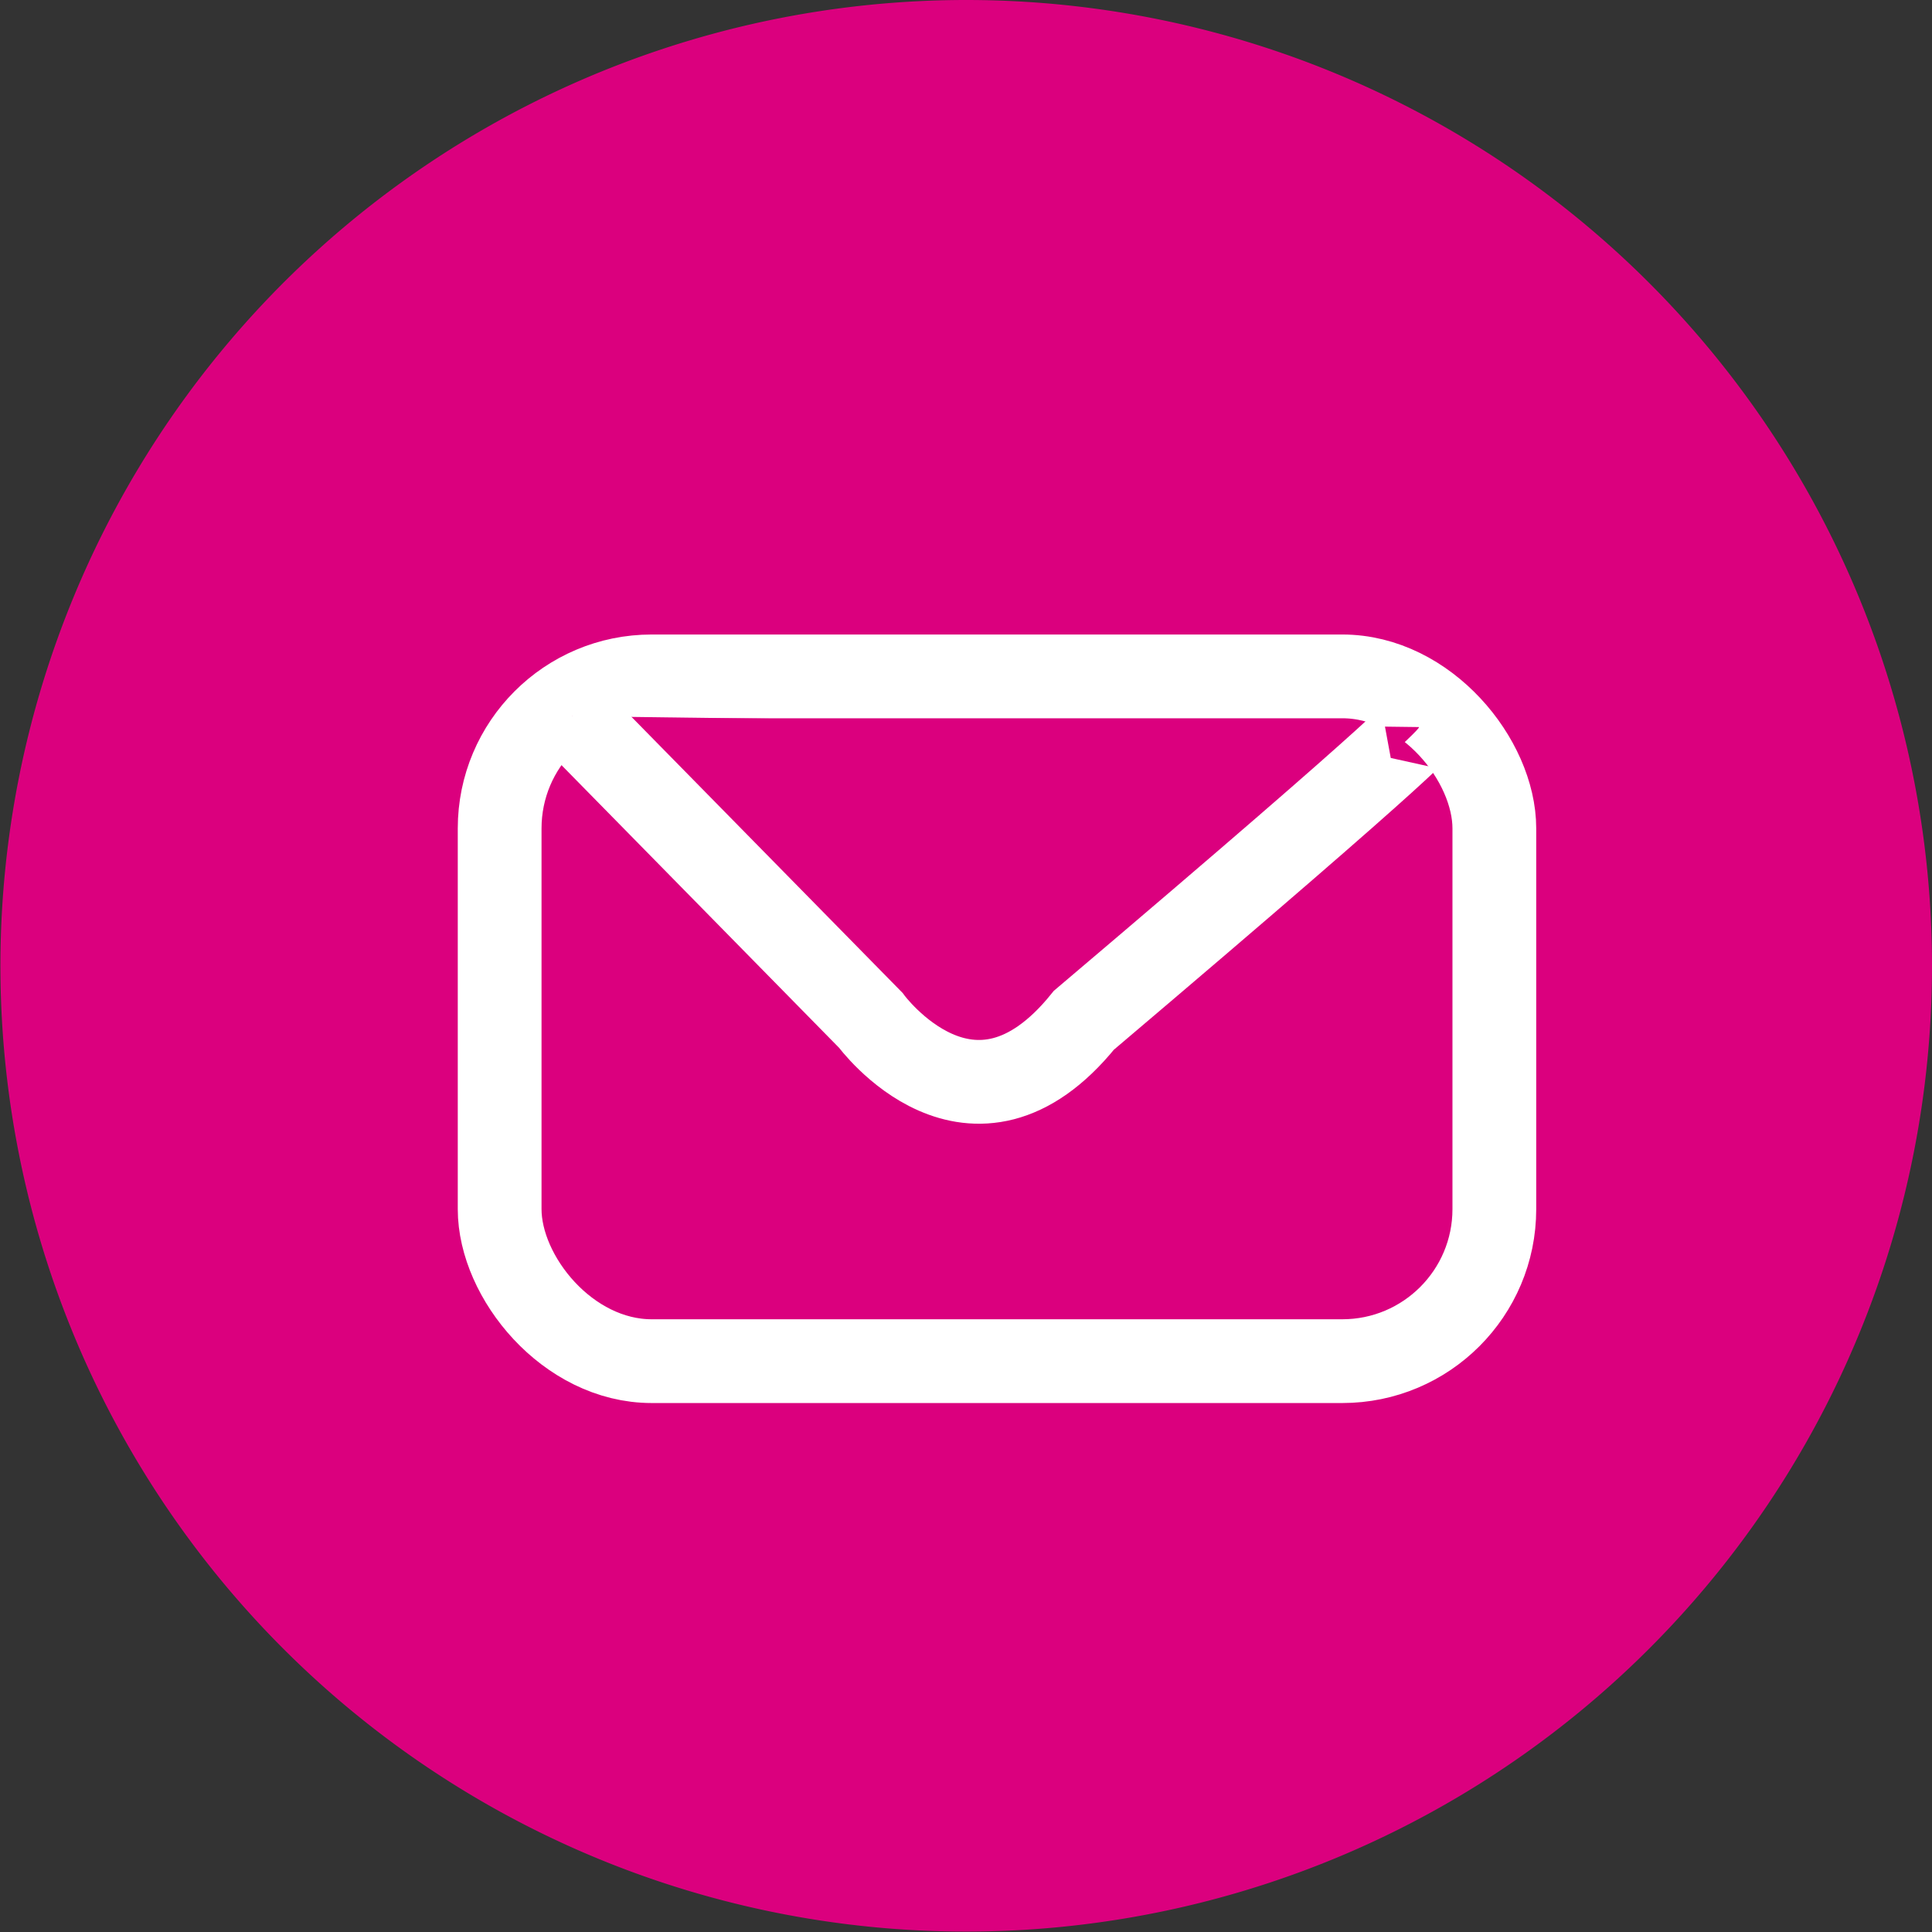 <svg xmlns="http://www.w3.org/2000/svg" viewBox="0 0 46.13 46.13"><rect x="0" y="0" width="46.13" height="46.13" fill="#333333" stroke="none"/><defs><style>.cls-1{fill:#db007e;}.cls-2,.cls-3{fill:none;}.cls-3{stroke:#fff;stroke-miterlimit:10;stroke-width:2px;}</style></defs><title>mail</title><g id="Vrstva_2" data-name="Vrstva 2"><g id="Vrstva_1-2" data-name="Vrstva 1"><path class="cls-1" d="M46.13,23.06A23.06,23.06,0,1,1,23.07,0,23.06,23.06,0,0,1,46.13,23.06"/><circle class="cls-2" cx="23.06" cy="23.06" r="23.06"/><path class="cls-1" d="M32.06,32.5H15.56a3.64,3.64,0,0,1-3.62-3.62v-9.1a3.64,3.64,0,0,1,3.63-3.62h16.5a3.64,3.64,0,0,1,3.63,3.63v9.1a3.64,3.64,0,0,1-3.62,3.63"/><rect class="cls-3" x="11.93" y="16.15" width="23.75" height="16.35" rx="3.63" ry="3.63"/><path class="cls-1" d="M13.66,17.1l7.13,7.26s2.42,3.31,5.09,0c8.41-7.13,8-7,8-7"/><path class="cls-3" d="M13.66,17.1l7.13,7.26s2.42,3.31,5.09,0c8.41-7.13,8-7,8-7"/></g></g></svg>